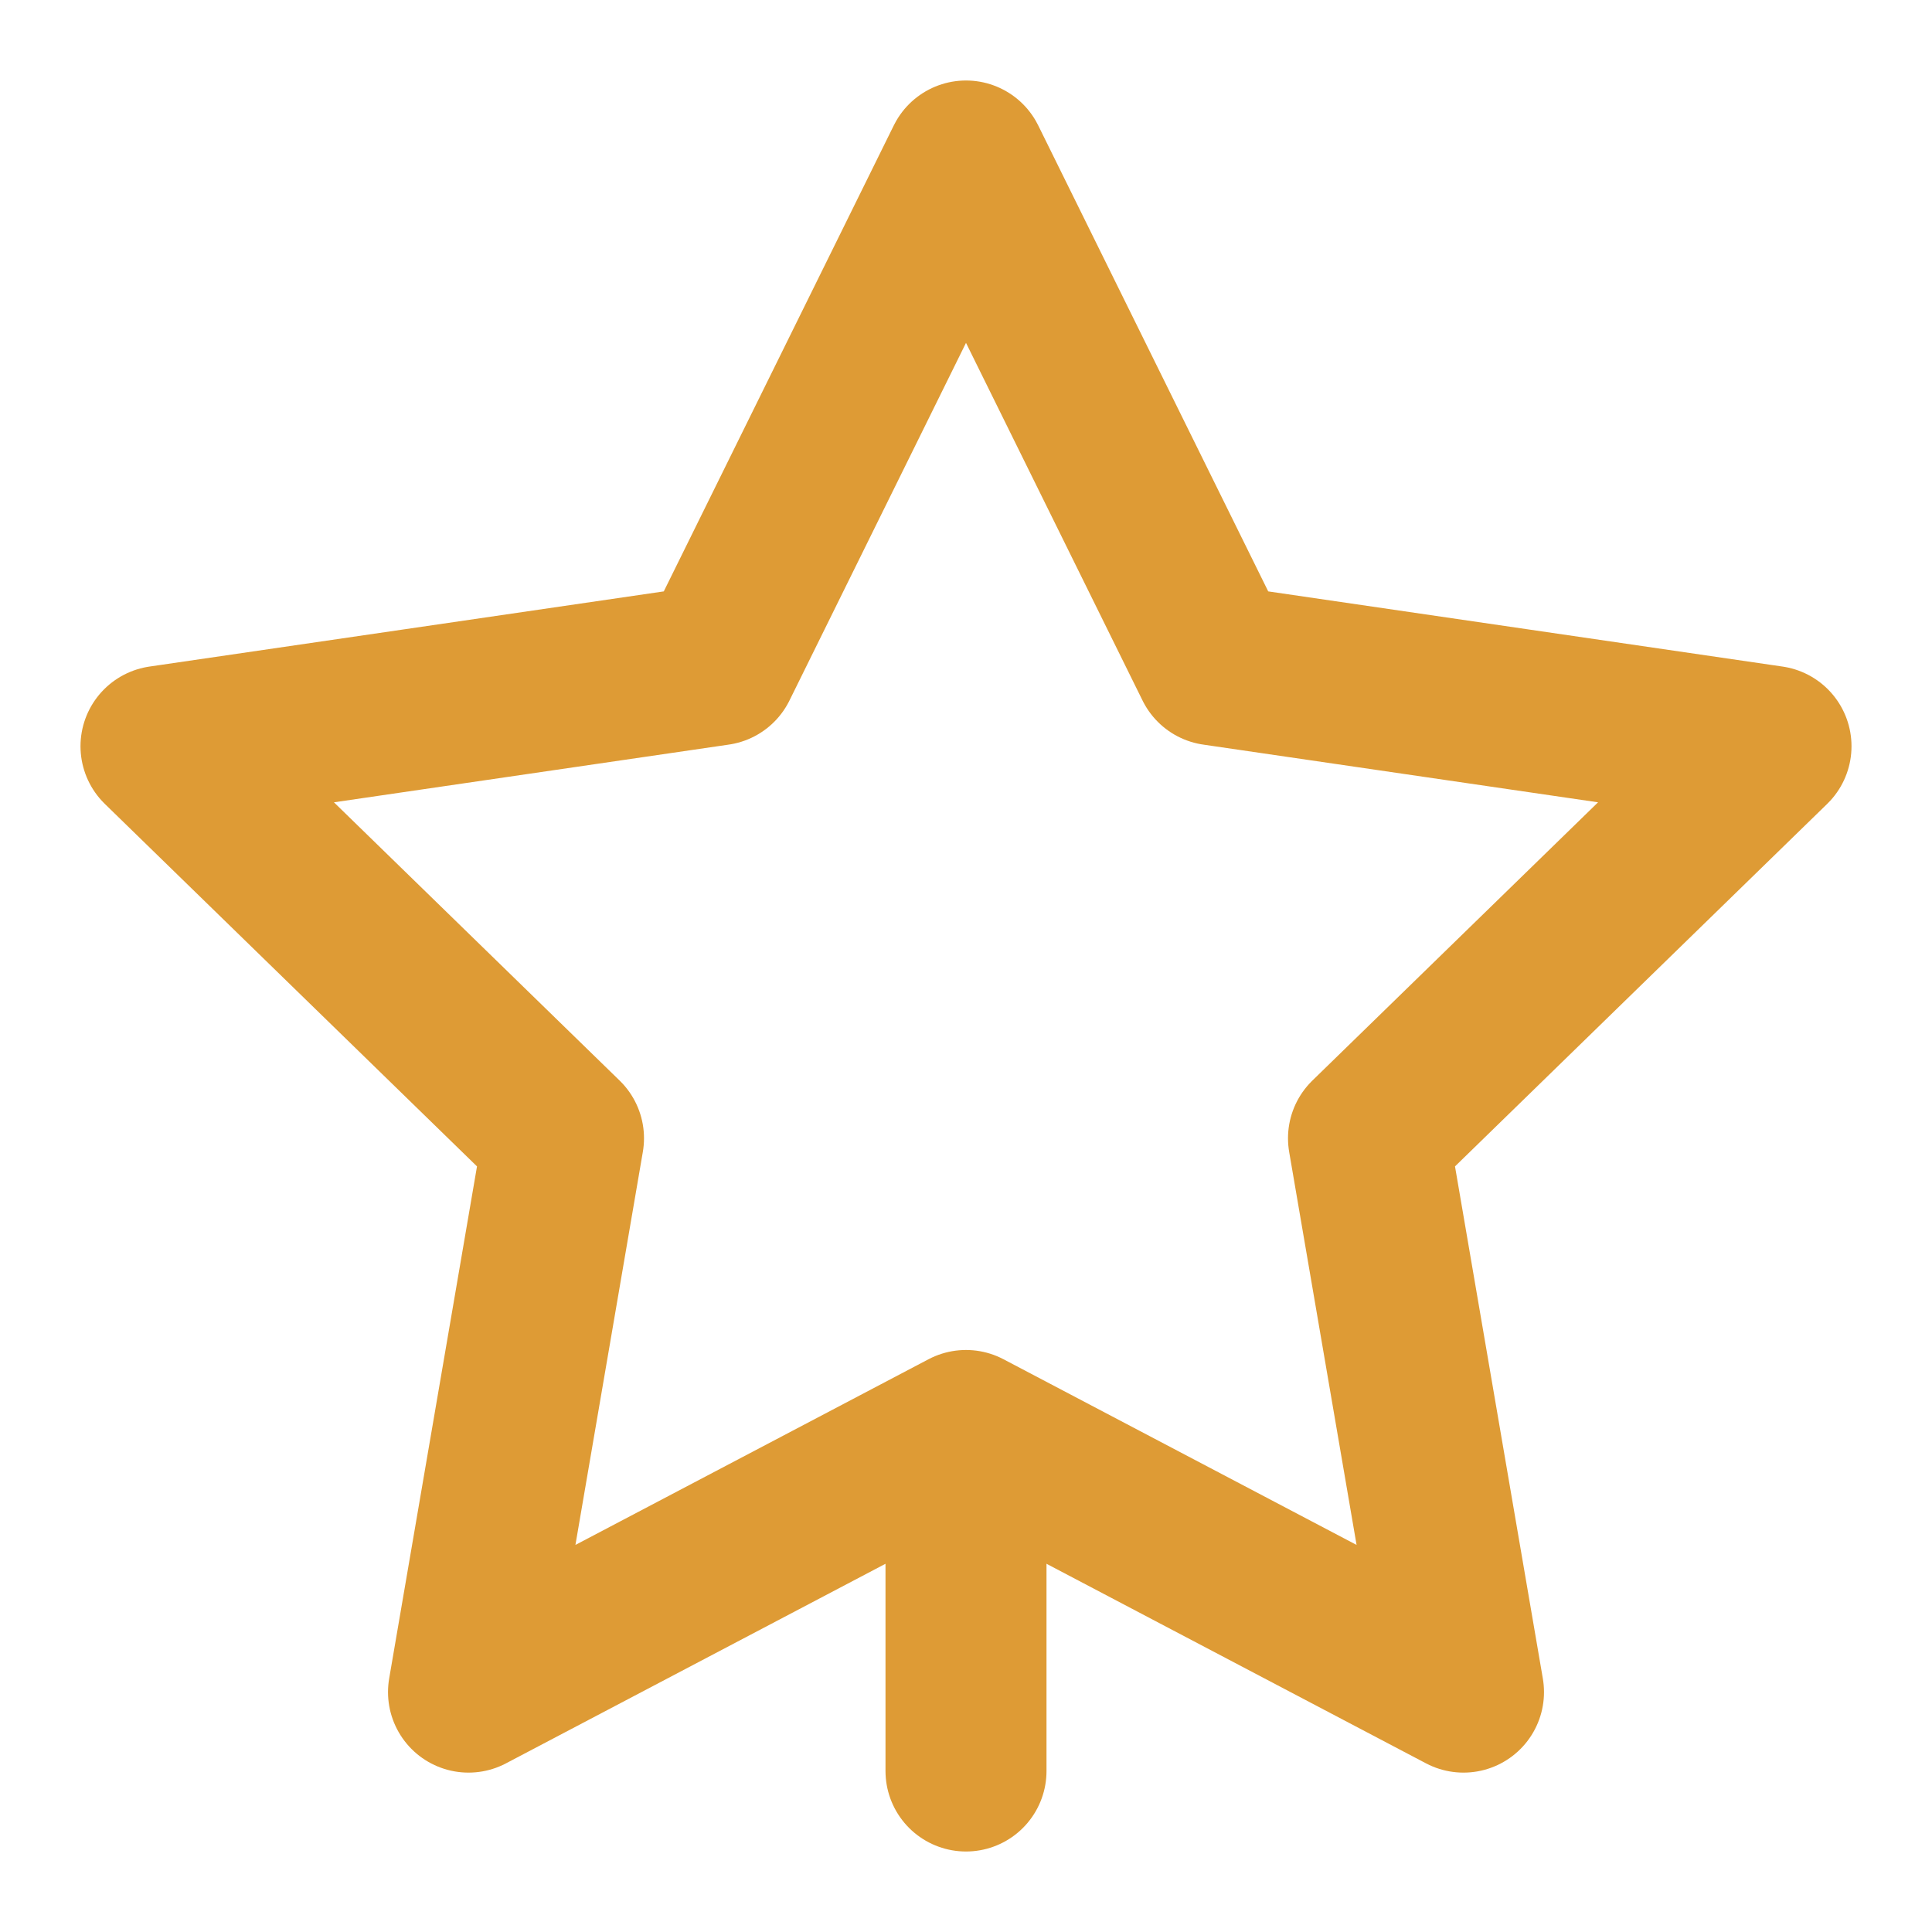 <svg xmlns="http://www.w3.org/2000/svg" viewBox="0 0 24 24" fill="none" stroke="#de9b35" stroke-width="2" stroke-linecap="round" stroke-linejoin="round">
  <path d="M12 2l3.09 6.26L22 9.27l-5 4.87 1.18 6.88L12 17.77l-6.18 3.25L7 14.14 2 9.27l6.91-1.01L12 2z"></path>
  <path d="M12 22v-4"></path>
</svg>
